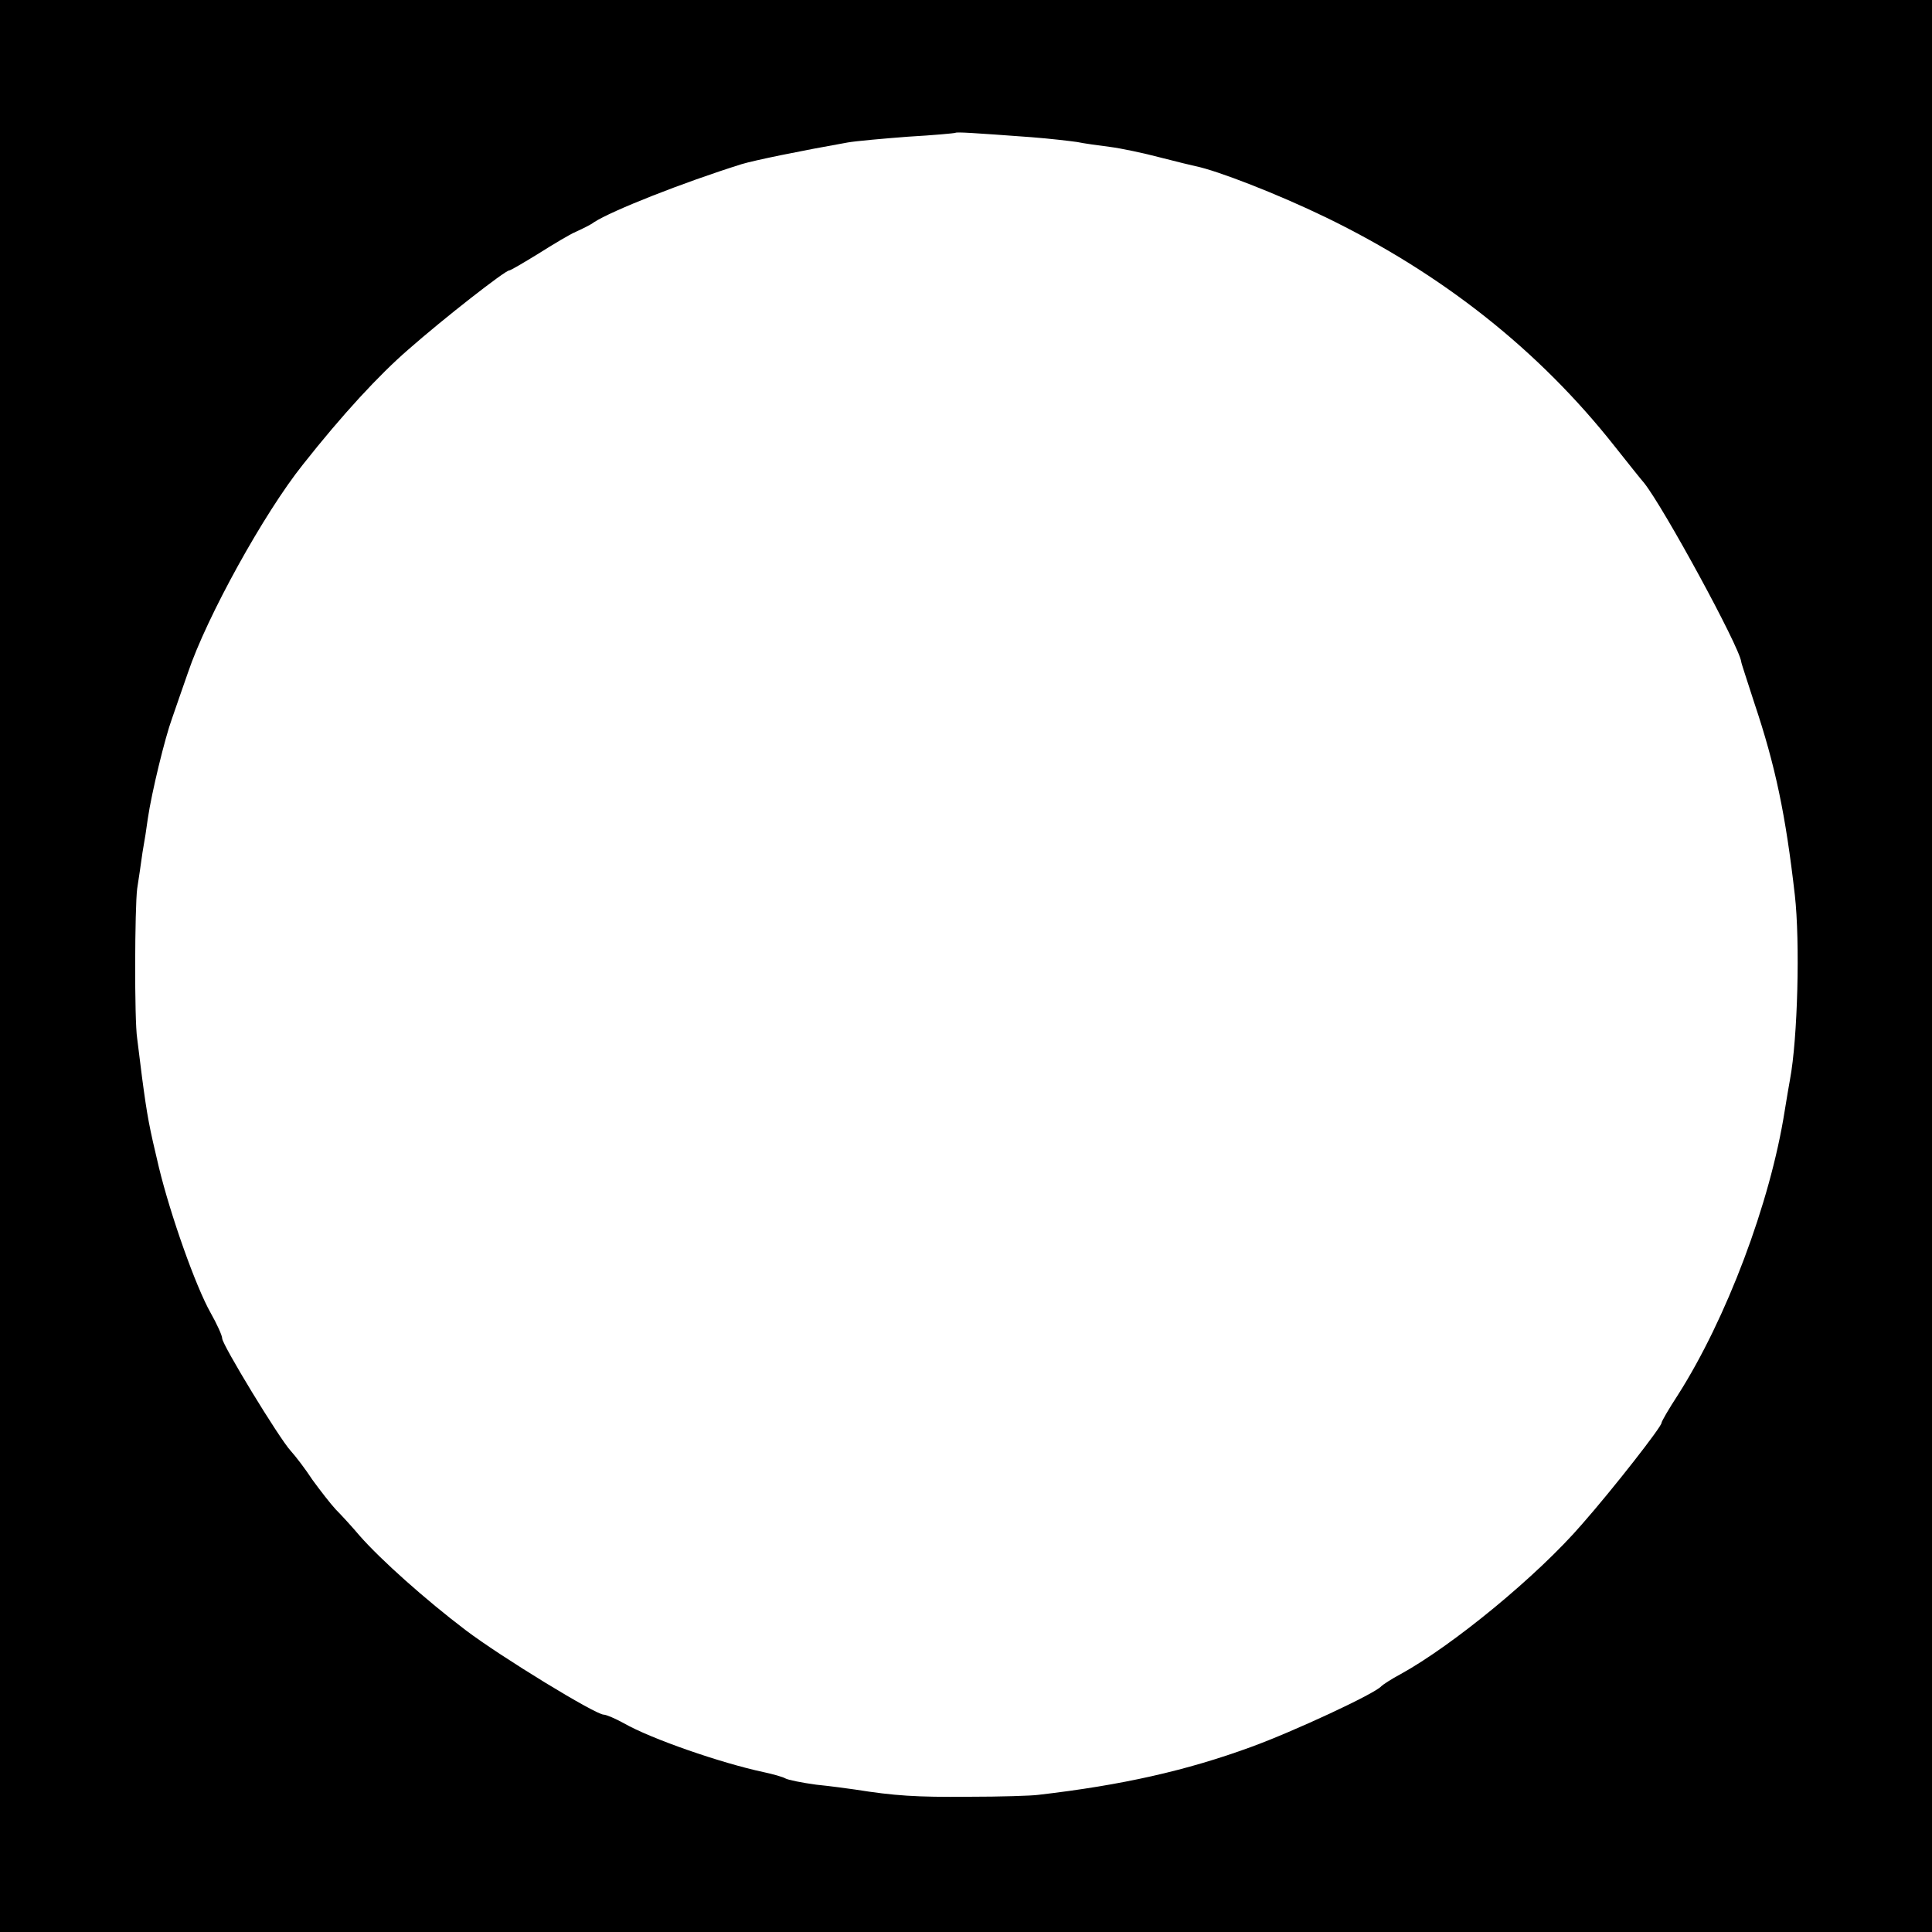 <?xml version="1.0" standalone="no"?>
<!DOCTYPE svg PUBLIC "-//W3C//DTD SVG 20010904//EN"
 "http://www.w3.org/TR/2001/REC-SVG-20010904/DTD/svg10.dtd">
<svg version="1.0" xmlns="http://www.w3.org/2000/svg"
 width="400pt" height="400pt" viewBox="0 0 400 400"
 preserveAspectRatio="xMidYMid meet">
<g transform="translate(0,400) scale(0.1,-0.1)"
fill="#000000" stroke="none">
<path d="M0 2000 l0 -2000 2000 0 2000 0 0 2000 0 2000 -2000 0 -2000 0 0
-2000z m2135 1716 c39 -3 81 -8 95 -10 14 -3 44 -7 67 -10 24 -3 71 -13 105
-22 35 -9 68 -17 73 -18 45 -9 171 -58 270 -106 241 -117 441 -275 598 -474
27 -34 54 -68 61 -76 40 -50 197 -338 201 -370 0 -3 13 -41 27 -85 44 -131 65
-232 84 -398 11 -97 6 -297 -10 -382 -2 -11 -7 -40 -11 -65 -30 -191 -121
-431 -221 -588 -19 -29 -34 -55 -34 -58 0 -8 -99 -135 -164 -209 -93 -108
-269 -252 -376 -311 -19 -10 -37 -22 -40 -25 -12 -15 -182 -94 -270 -126 -134
-49 -267 -79 -440 -99 -14 -2 -79 -4 -145 -4 -108 -1 -153 2 -235 15 -14 2
-50 7 -80 10 -30 4 -59 10 -64 13 -5 3 -26 9 -45 13 -89 19 -233 69 -289 101
-18 10 -37 18 -42 18 -17 0 -212 119 -286 175 -83 63 -175 145 -219 195 -16
19 -39 44 -50 55 -11 12 -32 39 -48 61 -15 23 -35 49 -45 60 -24 26 -142 220
-142 233 0 6 -11 30 -24 53 -31 55 -83 202 -107 301 -20 84 -24 104 -35 187
-4 30 -8 66 -10 80 -6 38 -5 271 0 310 3 19 8 53 11 75 4 22 9 54 11 70 8 55
36 169 50 207 7 21 22 63 33 95 39 116 158 331 238 431 82 104 158 186 218
238 75 66 201 164 209 164 3 0 30 16 61 35 30 19 65 40 77 45 13 6 30 14 38
20 37 24 184 82 305 120 26 8 124 28 220 45 17 3 73 8 125 12 52 3 96 7 98 8
3 2 35 0 157 -9z"/>
</g>
</svg>
